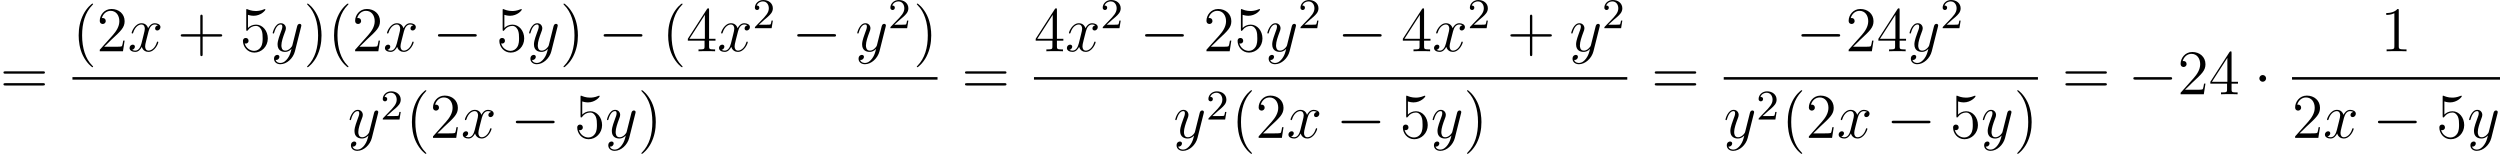 <?xml version='1.0' encoding='UTF-8'?>
<!-- This file was generated by dvisvgm 2.8.1 -->
<svg version='1.1' xmlns='http://www.w3.org/2000/svg' xmlns:xlink='http://www.w3.org/1999/xlink' width='940.164pt' height='57.855pt' viewBox='41.76 260.007 940.164 57.855'>
<defs>
<path id='g3-50' d='M2.248-1.626C2.375-1.745 2.71-2.008 2.837-2.12C3.332-2.574 3.802-3.013 3.802-3.738C3.802-4.686 3.005-5.3 2.008-5.3C1.052-5.3 .422-4.575 .422-3.866C.422-3.475 .733-3.419 .845-3.419C1.012-3.419 1.259-3.539 1.259-3.842C1.259-4.256 .861-4.256 .765-4.256C.996-4.838 1.53-5.037 1.921-5.037C2.662-5.037 3.045-4.407 3.045-3.738C3.045-2.909 2.463-2.303 1.522-1.339L.518-.303C.422-.215 .422-.199 .422 0H3.571L3.802-1.427H3.555C3.531-1.267 3.467-.869 3.371-.717C3.324-.654 2.718-.654 2.59-.654H1.172L2.248-1.626Z'/>
<path id='g1-0' d='M7.878-2.75C8.082-2.75 8.297-2.75 8.297-2.989S8.082-3.228 7.878-3.228H1.411C1.207-3.228 .992-3.228 .992-2.989S1.207-2.75 1.411-2.75H7.878Z'/>
<path id='g1-1' d='M2.295-2.989C2.295-3.335 2.008-3.622 1.662-3.622S1.028-3.335 1.028-2.989S1.315-2.355 1.662-2.355S2.295-2.642 2.295-2.989Z'/>
<path id='g2-120' d='M5.667-4.878C5.284-4.806 5.141-4.519 5.141-4.292C5.141-4.005 5.368-3.909 5.535-3.909C5.894-3.909 6.145-4.22 6.145-4.543C6.145-5.045 5.571-5.272 5.069-5.272C4.34-5.272 3.933-4.555 3.826-4.328C3.551-5.224 2.809-5.272 2.594-5.272C1.375-5.272 .729-3.706 .729-3.443C.729-3.395 .777-3.335 .861-3.335C.956-3.335 .98-3.407 1.004-3.455C1.411-4.782 2.212-5.033 2.558-5.033C3.096-5.033 3.204-4.531 3.204-4.244C3.204-3.981 3.132-3.706 2.989-3.132L2.582-1.494C2.403-.777 2.056-.12 1.423-.12C1.363-.12 1.064-.12 .813-.275C1.243-.359 1.339-.717 1.339-.861C1.339-1.1 1.16-1.243 .933-1.243C.646-1.243 .335-.992 .335-.61C.335-.108 .897 .12 1.411 .12C1.985 .12 2.391-.335 2.642-.825C2.833-.12 3.431 .12 3.873 .12C5.093 .12 5.738-1.447 5.738-1.71C5.738-1.769 5.691-1.817 5.619-1.817C5.511-1.817 5.499-1.757 5.464-1.662C5.141-.61 4.447-.12 3.909-.12C3.491-.12 3.264-.43 3.264-.921C3.264-1.184 3.312-1.375 3.503-2.164L3.921-3.79C4.101-4.507 4.507-5.033 5.057-5.033C5.081-5.033 5.416-5.033 5.667-4.878Z'/>
<path id='g2-121' d='M3.144 1.339C2.821 1.793 2.355 2.2 1.769 2.2C1.626 2.2 1.052 2.176 .873 1.626C.909 1.638 .968 1.638 .992 1.638C1.351 1.638 1.59 1.327 1.59 1.052S1.363 .681 1.184 .681C.992 .681 .574 .825 .574 1.411C.574 2.02 1.088 2.439 1.769 2.439C2.965 2.439 4.172 1.339 4.507 .012L5.679-4.651C5.691-4.71 5.715-4.782 5.715-4.854C5.715-5.033 5.571-5.153 5.392-5.153C5.284-5.153 5.033-5.105 4.937-4.746L4.053-1.231C3.993-1.016 3.993-.992 3.897-.861C3.658-.526 3.264-.12 2.69-.12C2.02-.12 1.961-.777 1.961-1.1C1.961-1.781 2.283-2.702 2.606-3.563C2.738-3.909 2.809-4.077 2.809-4.316C2.809-4.818 2.451-5.272 1.865-5.272C.765-5.272 .323-3.539 .323-3.443C.323-3.395 .371-3.335 .454-3.335C.562-3.335 .574-3.383 .622-3.551C.909-4.555 1.363-5.033 1.829-5.033C1.937-5.033 2.14-5.033 2.14-4.639C2.14-4.328 2.008-3.981 1.829-3.527C1.243-1.961 1.243-1.566 1.243-1.279C1.243-.143 2.056 .12 2.654 .12C3.001 .12 3.431 .012 3.85-.43L3.862-.418C3.682 .287 3.563 .753 3.144 1.339Z'/>
<path id='g5-40' d='M3.885 2.905C3.885 2.869 3.885 2.845 3.682 2.642C2.487 1.435 1.817-.538 1.817-2.977C1.817-5.296 2.379-7.293 3.766-8.703C3.885-8.811 3.885-8.835 3.885-8.871C3.885-8.942 3.826-8.966 3.778-8.966C3.622-8.966 2.642-8.106 2.056-6.934C1.447-5.727 1.172-4.447 1.172-2.977C1.172-1.913 1.339-.49 1.961 .789C2.666 2.224 3.646 3.001 3.778 3.001C3.826 3.001 3.885 2.977 3.885 2.905Z'/>
<path id='g5-41' d='M3.371-2.977C3.371-3.885 3.252-5.368 2.582-6.755C1.877-8.189 .897-8.966 .765-8.966C.717-8.966 .658-8.942 .658-8.871C.658-8.835 .658-8.811 .861-8.608C2.056-7.4 2.726-5.428 2.726-2.989C2.726-.669 2.164 1.327 .777 2.738C.658 2.845 .658 2.869 .658 2.905C.658 2.977 .717 3.001 .765 3.001C.921 3.001 1.901 2.14 2.487 .968C3.096-.251 3.371-1.542 3.371-2.977Z'/>
<path id='g5-43' d='M4.77-2.762H8.07C8.237-2.762 8.452-2.762 8.452-2.977C8.452-3.204 8.249-3.204 8.07-3.204H4.77V-6.504C4.77-6.671 4.77-6.886 4.555-6.886C4.328-6.886 4.328-6.683 4.328-6.504V-3.204H1.028C.861-3.204 .646-3.204 .646-2.989C.646-2.762 .849-2.762 1.028-2.762H4.328V.538C4.328 .705 4.328 .921 4.543 .921C4.77 .921 4.77 .717 4.77 .538V-2.762Z'/>
<path id='g5-49' d='M3.443-7.663C3.443-7.938 3.443-7.95 3.204-7.95C2.917-7.627 2.319-7.185 1.088-7.185V-6.838C1.363-6.838 1.961-6.838 2.618-7.149V-.921C2.618-.49 2.582-.347 1.53-.347H1.16V0C1.482-.024 2.642-.024 3.037-.024S4.579-.024 4.902 0V-.347H4.531C3.479-.347 3.443-.49 3.443-.921V-7.663Z'/>
<path id='g5-50' d='M5.26-2.008H4.997C4.961-1.805 4.866-1.148 4.746-.956C4.663-.849 3.981-.849 3.622-.849H1.411C1.733-1.124 2.463-1.889 2.774-2.176C4.591-3.85 5.26-4.471 5.26-5.655C5.26-7.03 4.172-7.95 2.786-7.95S.586-6.767 .586-5.738C.586-5.129 1.112-5.129 1.148-5.129C1.399-5.129 1.71-5.308 1.71-5.691C1.71-6.025 1.482-6.253 1.148-6.253C1.04-6.253 1.016-6.253 .98-6.241C1.207-7.054 1.853-7.603 2.63-7.603C3.646-7.603 4.268-6.755 4.268-5.655C4.268-4.639 3.682-3.754 3.001-2.989L.586-.287V0H4.949L5.26-2.008Z'/>
<path id='g5-52' d='M4.316-7.783C4.316-8.01 4.316-8.07 4.148-8.07C4.053-8.07 4.017-8.07 3.921-7.926L.323-2.343V-1.997H3.467V-.909C3.467-.466 3.443-.347 2.57-.347H2.331V0C2.606-.024 3.551-.024 3.885-.024S5.177-.024 5.452 0V-.347H5.212C4.352-.347 4.316-.466 4.316-.909V-1.997H5.523V-2.343H4.316V-7.783ZM3.527-6.85V-2.343H.622L3.527-6.85Z'/>
<path id='g5-53' d='M1.53-6.85C2.044-6.683 2.463-6.671 2.594-6.671C3.945-6.671 4.806-7.663 4.806-7.831C4.806-7.878 4.782-7.938 4.71-7.938C4.686-7.938 4.663-7.938 4.555-7.89C3.885-7.603 3.312-7.568 3.001-7.568C2.212-7.568 1.65-7.807 1.423-7.902C1.339-7.938 1.315-7.938 1.303-7.938C1.207-7.938 1.207-7.867 1.207-7.675V-4.125C1.207-3.909 1.207-3.838 1.351-3.838C1.411-3.838 1.423-3.85 1.542-3.993C1.877-4.483 2.439-4.77 3.037-4.77C3.67-4.77 3.981-4.184 4.077-3.981C4.28-3.515 4.292-2.929 4.292-2.475S4.292-1.339 3.957-.801C3.694-.371 3.228-.072 2.702-.072C1.913-.072 1.136-.61 .921-1.482C.98-1.459 1.052-1.447 1.112-1.447C1.315-1.447 1.638-1.566 1.638-1.973C1.638-2.307 1.411-2.499 1.112-2.499C.897-2.499 .586-2.391 .586-1.925C.586-.909 1.399 .251 2.726 .251C4.077 .251 5.26-.885 5.26-2.403C5.26-3.826 4.304-5.009 3.049-5.009C2.367-5.009 1.841-4.71 1.53-4.376V-6.85Z'/>
<path id='g5-61' d='M8.07-3.873C8.237-3.873 8.452-3.873 8.452-4.089C8.452-4.316 8.249-4.316 8.07-4.316H1.028C.861-4.316 .646-4.316 .646-4.101C.646-3.873 .849-3.873 1.028-3.873H8.07ZM8.07-1.65C8.237-1.65 8.452-1.65 8.452-1.865C8.452-2.092 8.249-2.092 8.07-2.092H1.028C.861-2.092 .646-2.092 .646-1.877C.646-1.65 .849-1.65 1.028-1.65H8.07Z'/>
</defs>
<g id='page7' transform='matrix(2 0 0 2 0 0)'>
<use x='20.88' y='147.73' xlink:href='#g5-61'/>
<use x='34.501' y='139.642' xlink:href='#g5-40'/>
<use x='39.053' y='139.642' xlink:href='#g5-50'/>
<use x='44.906' y='139.642' xlink:href='#g2-120'/>
<use x='54.215' y='139.642' xlink:href='#g5-43'/>
<use x='65.976' y='139.642' xlink:href='#g5-53'/>
<use x='71.829' y='139.642' xlink:href='#g2-121'/>
<use x='77.966' y='139.642' xlink:href='#g5-41'/>
<use x='82.518' y='139.642' xlink:href='#g5-40'/>
<use x='87.07' y='139.642' xlink:href='#g5-50'/>
<use x='92.923' y='139.642' xlink:href='#g2-120'/>
<use x='102.232' y='139.642' xlink:href='#g1-0'/>
<use x='114.187' y='139.642' xlink:href='#g5-53'/>
<use x='120.04' y='139.642' xlink:href='#g2-121'/>
<use x='126.177' y='139.642' xlink:href='#g5-41'/>
<use x='133.386' y='139.642' xlink:href='#g1-0'/>
<use x='145.341' y='139.642' xlink:href='#g5-40'/>
<use x='149.893' y='139.642' xlink:href='#g5-52'/>
<use x='155.746' y='139.642' xlink:href='#g2-120'/>
<use x='162.399' y='135.304' xlink:href='#g3-50'/>
<use x='169.788' y='139.642' xlink:href='#g1-0'/>
<use x='181.743' y='139.642' xlink:href='#g2-121'/>
<use x='187.879' y='135.304' xlink:href='#g3-50'/>
<use x='192.612' y='139.642' xlink:href='#g5-41'/>
<rect x='34.501' y='144.502' height='.478' width='162.663'/>
<use x='86.292' y='155.93' xlink:href='#g2-121'/>
<use x='92.429' y='152.477' xlink:href='#g3-50'/>
<use x='97.161' y='155.93' xlink:href='#g5-40'/>
<use x='101.714' y='155.93' xlink:href='#g5-50'/>
<use x='107.567' y='155.93' xlink:href='#g2-120'/>
<use x='116.875' y='155.93' xlink:href='#g1-0'/>
<use x='128.831' y='155.93' xlink:href='#g5-53'/>
<use x='134.683' y='155.93' xlink:href='#g2-121'/>
<use x='140.82' y='155.93' xlink:href='#g5-41'/>
<use x='201.68' y='147.73' xlink:href='#g5-61'/>
<use x='215.301' y='139.642' xlink:href='#g5-52'/>
<use x='221.154' y='139.642' xlink:href='#g2-120'/>
<use x='227.806' y='135.304' xlink:href='#g3-50'/>
<use x='235.195' y='139.642' xlink:href='#g1-0'/>
<use x='247.15' y='139.642' xlink:href='#g5-50'/>
<use x='253.003' y='139.642' xlink:href='#g5-53'/>
<use x='258.856' y='139.642' xlink:href='#g2-121'/>
<use x='264.993' y='135.304' xlink:href='#g3-50'/>
<use x='272.382' y='139.642' xlink:href='#g1-0'/>
<use x='284.337' y='139.642' xlink:href='#g5-52'/>
<use x='290.19' y='139.642' xlink:href='#g2-120'/>
<use x='296.842' y='135.304' xlink:href='#g3-50'/>
<use x='304.231' y='139.642' xlink:href='#g5-43'/>
<use x='315.993' y='139.642' xlink:href='#g2-121'/>
<use x='322.129' y='135.304' xlink:href='#g3-50'/>
<rect x='215.301' y='144.502' height='.478' width='111.56'/>
<use x='241.541' y='155.93' xlink:href='#g2-121'/>
<use x='247.678' y='152.477' xlink:href='#g3-50'/>
<use x='252.41' y='155.93' xlink:href='#g5-40'/>
<use x='256.963' y='155.93' xlink:href='#g5-50'/>
<use x='262.816' y='155.93' xlink:href='#g2-120'/>
<use x='272.124' y='155.93' xlink:href='#g1-0'/>
<use x='284.08' y='155.93' xlink:href='#g5-53'/>
<use x='289.933' y='155.93' xlink:href='#g2-121'/>
<use x='296.069' y='155.93' xlink:href='#g5-41'/>
<use x='331.378' y='147.73' xlink:href='#g5-61'/>
<use x='358.602' y='139.642' xlink:href='#g1-0'/>
<use x='367.901' y='139.642' xlink:href='#g5-50'/>
<use x='373.754' y='139.642' xlink:href='#g5-52'/>
<use x='379.607' y='139.642' xlink:href='#g2-121'/>
<use x='385.743' y='135.304' xlink:href='#g3-50'/>
<rect x='344.999' y='144.502' height='.478' width='59.08'/>
<use x='344.999' y='155.93' xlink:href='#g2-121'/>
<use x='351.136' y='152.477' xlink:href='#g3-50'/>
<use x='355.868' y='155.93' xlink:href='#g5-40'/>
<use x='360.42' y='155.93' xlink:href='#g5-50'/>
<use x='366.273' y='155.93' xlink:href='#g2-120'/>
<use x='375.582' y='155.93' xlink:href='#g1-0'/>
<use x='387.537' y='155.93' xlink:href='#g5-53'/>
<use x='393.39' y='155.93' xlink:href='#g2-121'/>
<use x='399.527' y='155.93' xlink:href='#g5-41'/>
<use x='408.595' y='147.73' xlink:href='#g5-61'/>
<use x='421.021' y='147.73' xlink:href='#g1-0'/>
<use x='430.319' y='147.73' xlink:href='#g5-50'/>
<use x='436.172' y='147.73' xlink:href='#g5-52'/>
<use x='444.682' y='147.73' xlink:href='#g1-1'/>
<use x='468.482' y='139.642' xlink:href='#g5-49'/>
<rect x='451.855' y='144.502' height='.478' width='39.107'/>
<use x='451.855' y='155.93' xlink:href='#g5-50'/>
<use x='457.708' y='155.93' xlink:href='#g2-120'/>
<use x='467.017' y='155.93' xlink:href='#g1-0'/>
<use x='478.972' y='155.93' xlink:href='#g5-53'/>
<use x='484.825' y='155.93' xlink:href='#g2-121'/>
</g>
</svg>